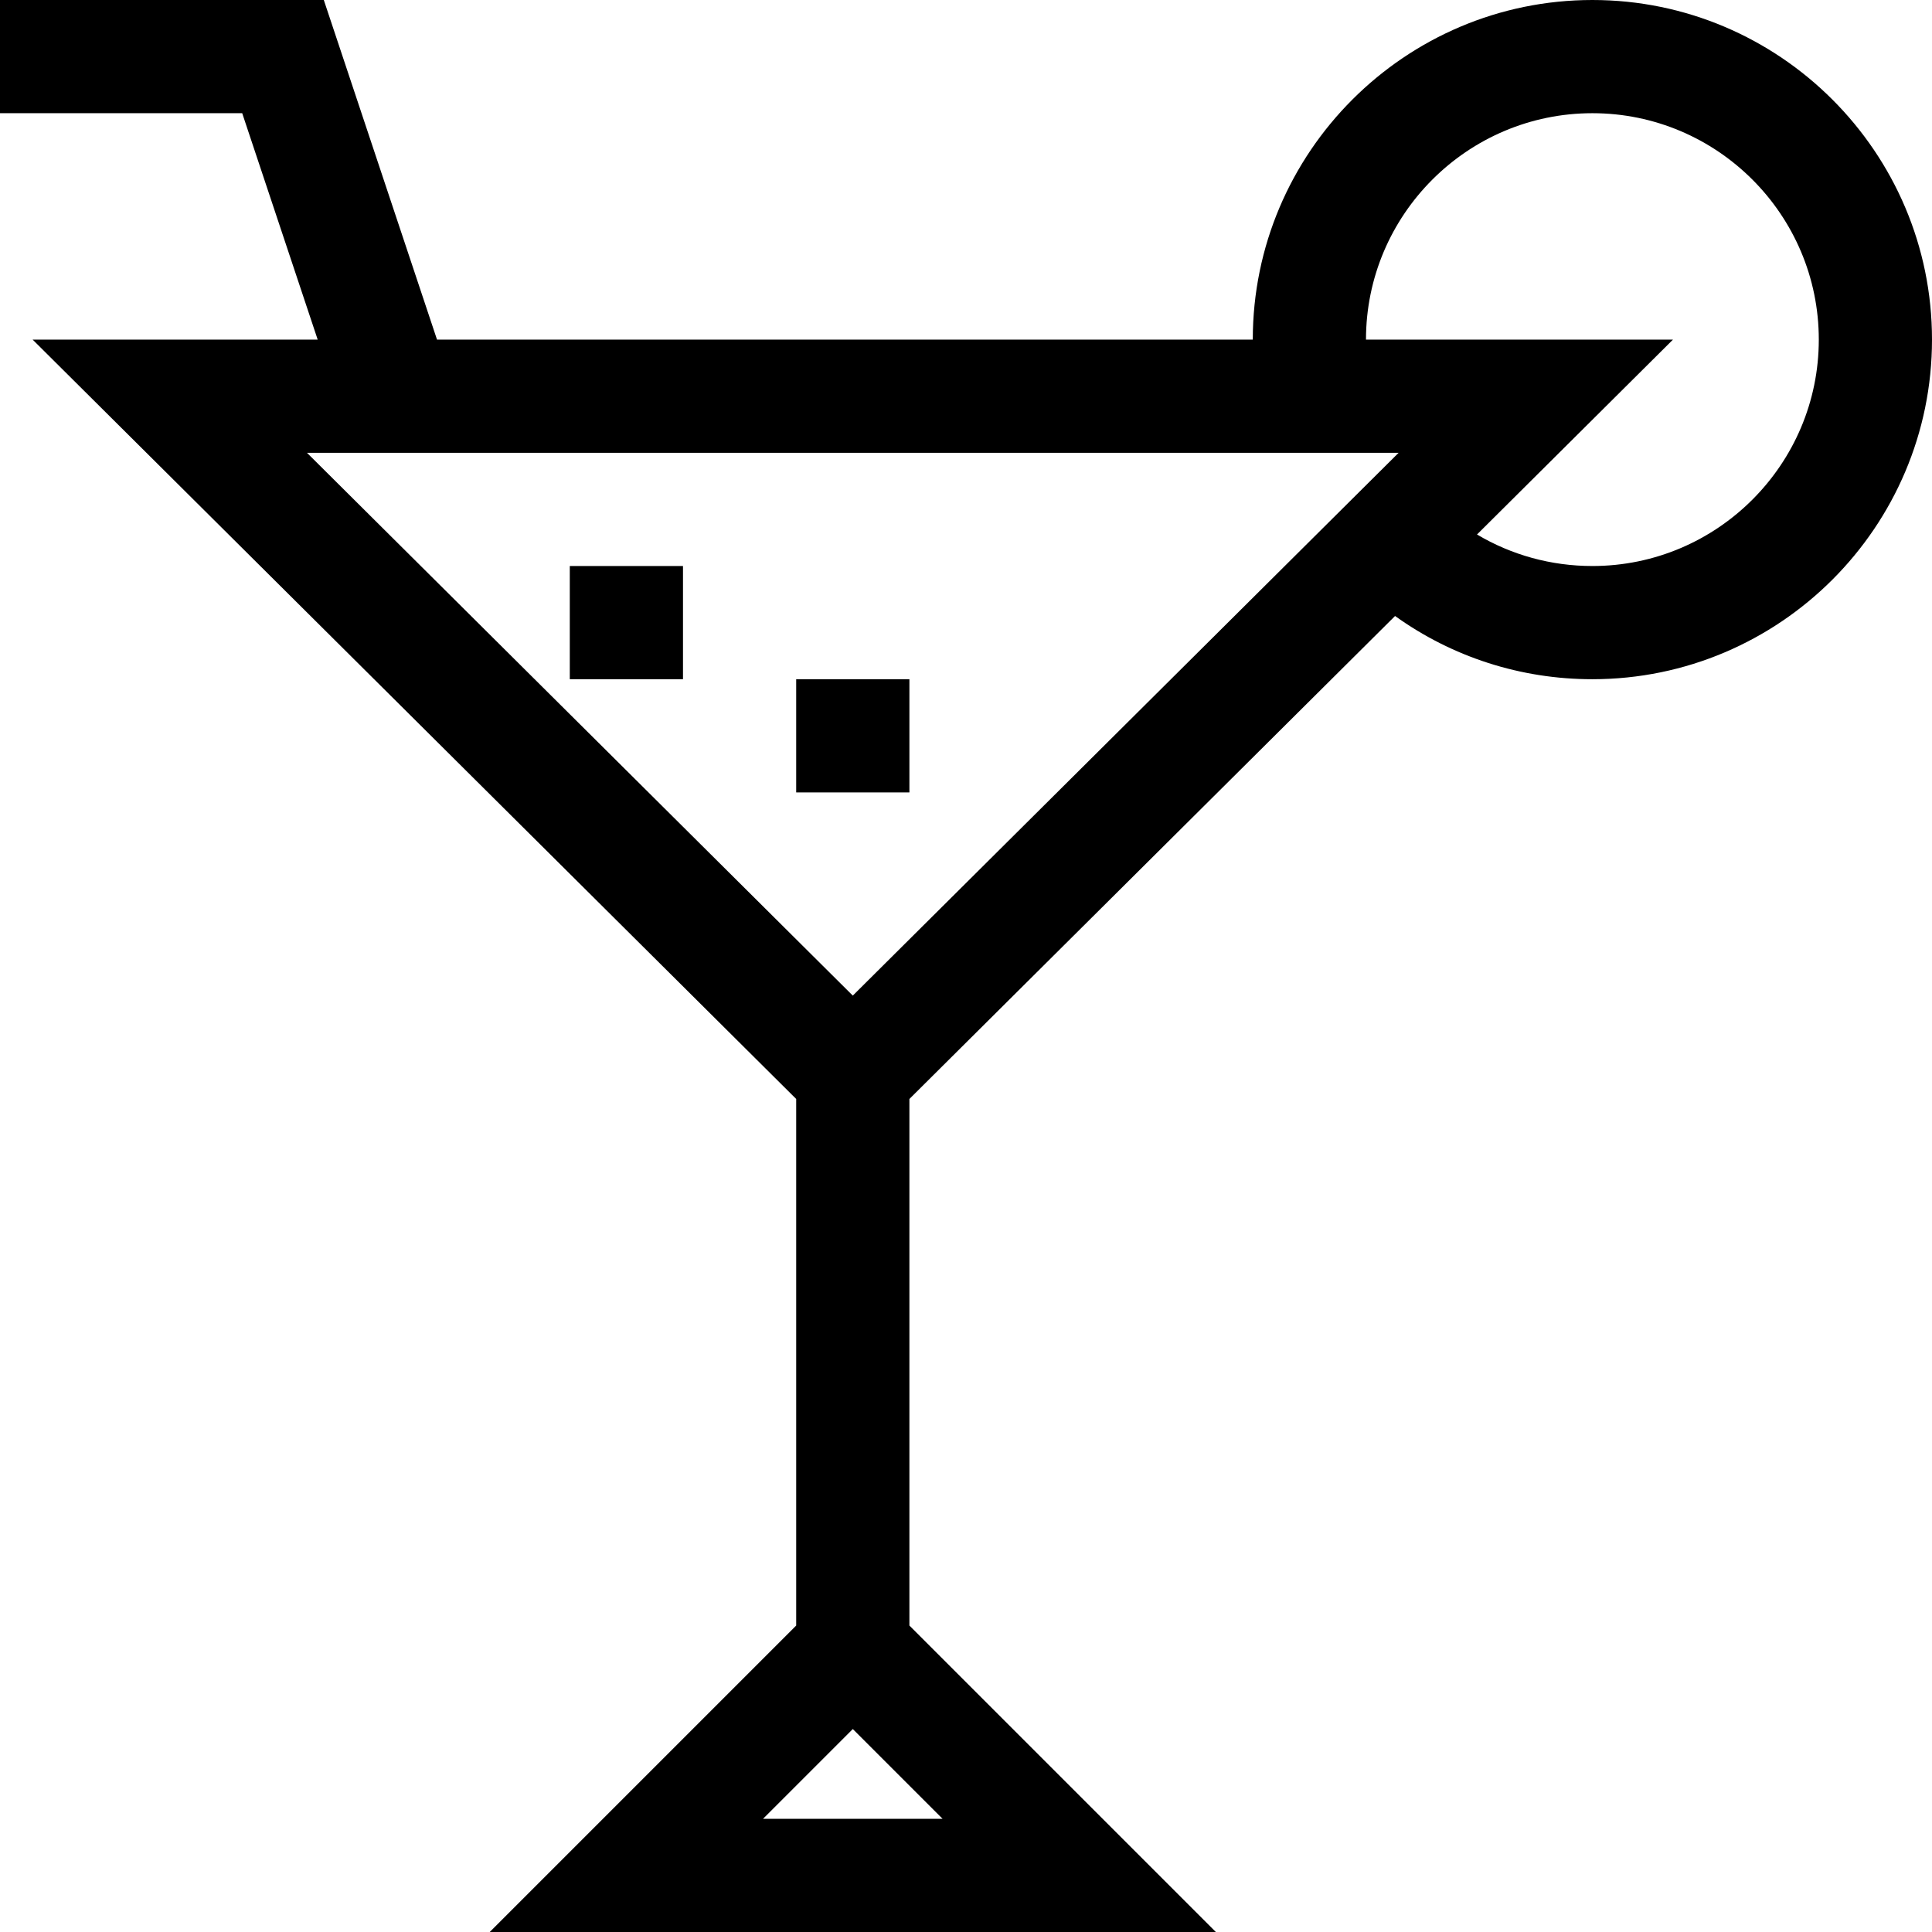 <?xml version="1.0" encoding="iso-8859-1"?>
<!-- Generator: Adobe Illustrator 19.0.0, SVG Export Plug-In . SVG Version: 6.00 Build 0)  -->
<svg version="1.1" id="Capa_1" xmlns="http://www.w3.org/2000/svg" xmlns:xlink="http://www.w3.org/1999/xlink" x="0px" y="0px"
	 viewBox="0 0 512 512" style="enable-background:new 0 0 512 512;" xml:space="preserve">
<g>
	<g>
		<path d="M422,0c-49.626,0-90,40.374-90,90H115.812l-30-90H0v30h64.188l20,60H8.645L211,291.238v139.549L129.787,512h192.427
			L241,430.787V291.238l128.705-127.994C384.864,174.116,402.975,180,422,180c49.626,0,90-40.374,90-90C512,40.374,471.626,0,422,0z
			 M249.787,482h-47.574L226,458.213L249.787,482z M226,263.845L81.355,120h289.29L226,263.845z M422,150
			c-10.933,0-21.418-2.91-30.577-8.354L443.355,90H362c0-33.084,26.916-60,60-60s60,26.916,60,60S455.084,150,422,150z"/>
	</g>
</g>
<g>
	<g>
		<rect x="211" y="180" width="30" height="30"/>
	</g>
</g>
<g>
	<g>
		<rect x="151" y="150" width="30" height="30"/>
	</g>
</g>
<g>
</g>
<g>
</g>
<g>
</g>
<g>
</g>
<g>
</g>
<g>
</g>
<g>
</g>
<g>
</g>
<g>
</g>
<g>
</g>
<g>
</g>
<g>
</g>
<g>
</g>
<g>
</g>
<g>
</g>
</svg>
